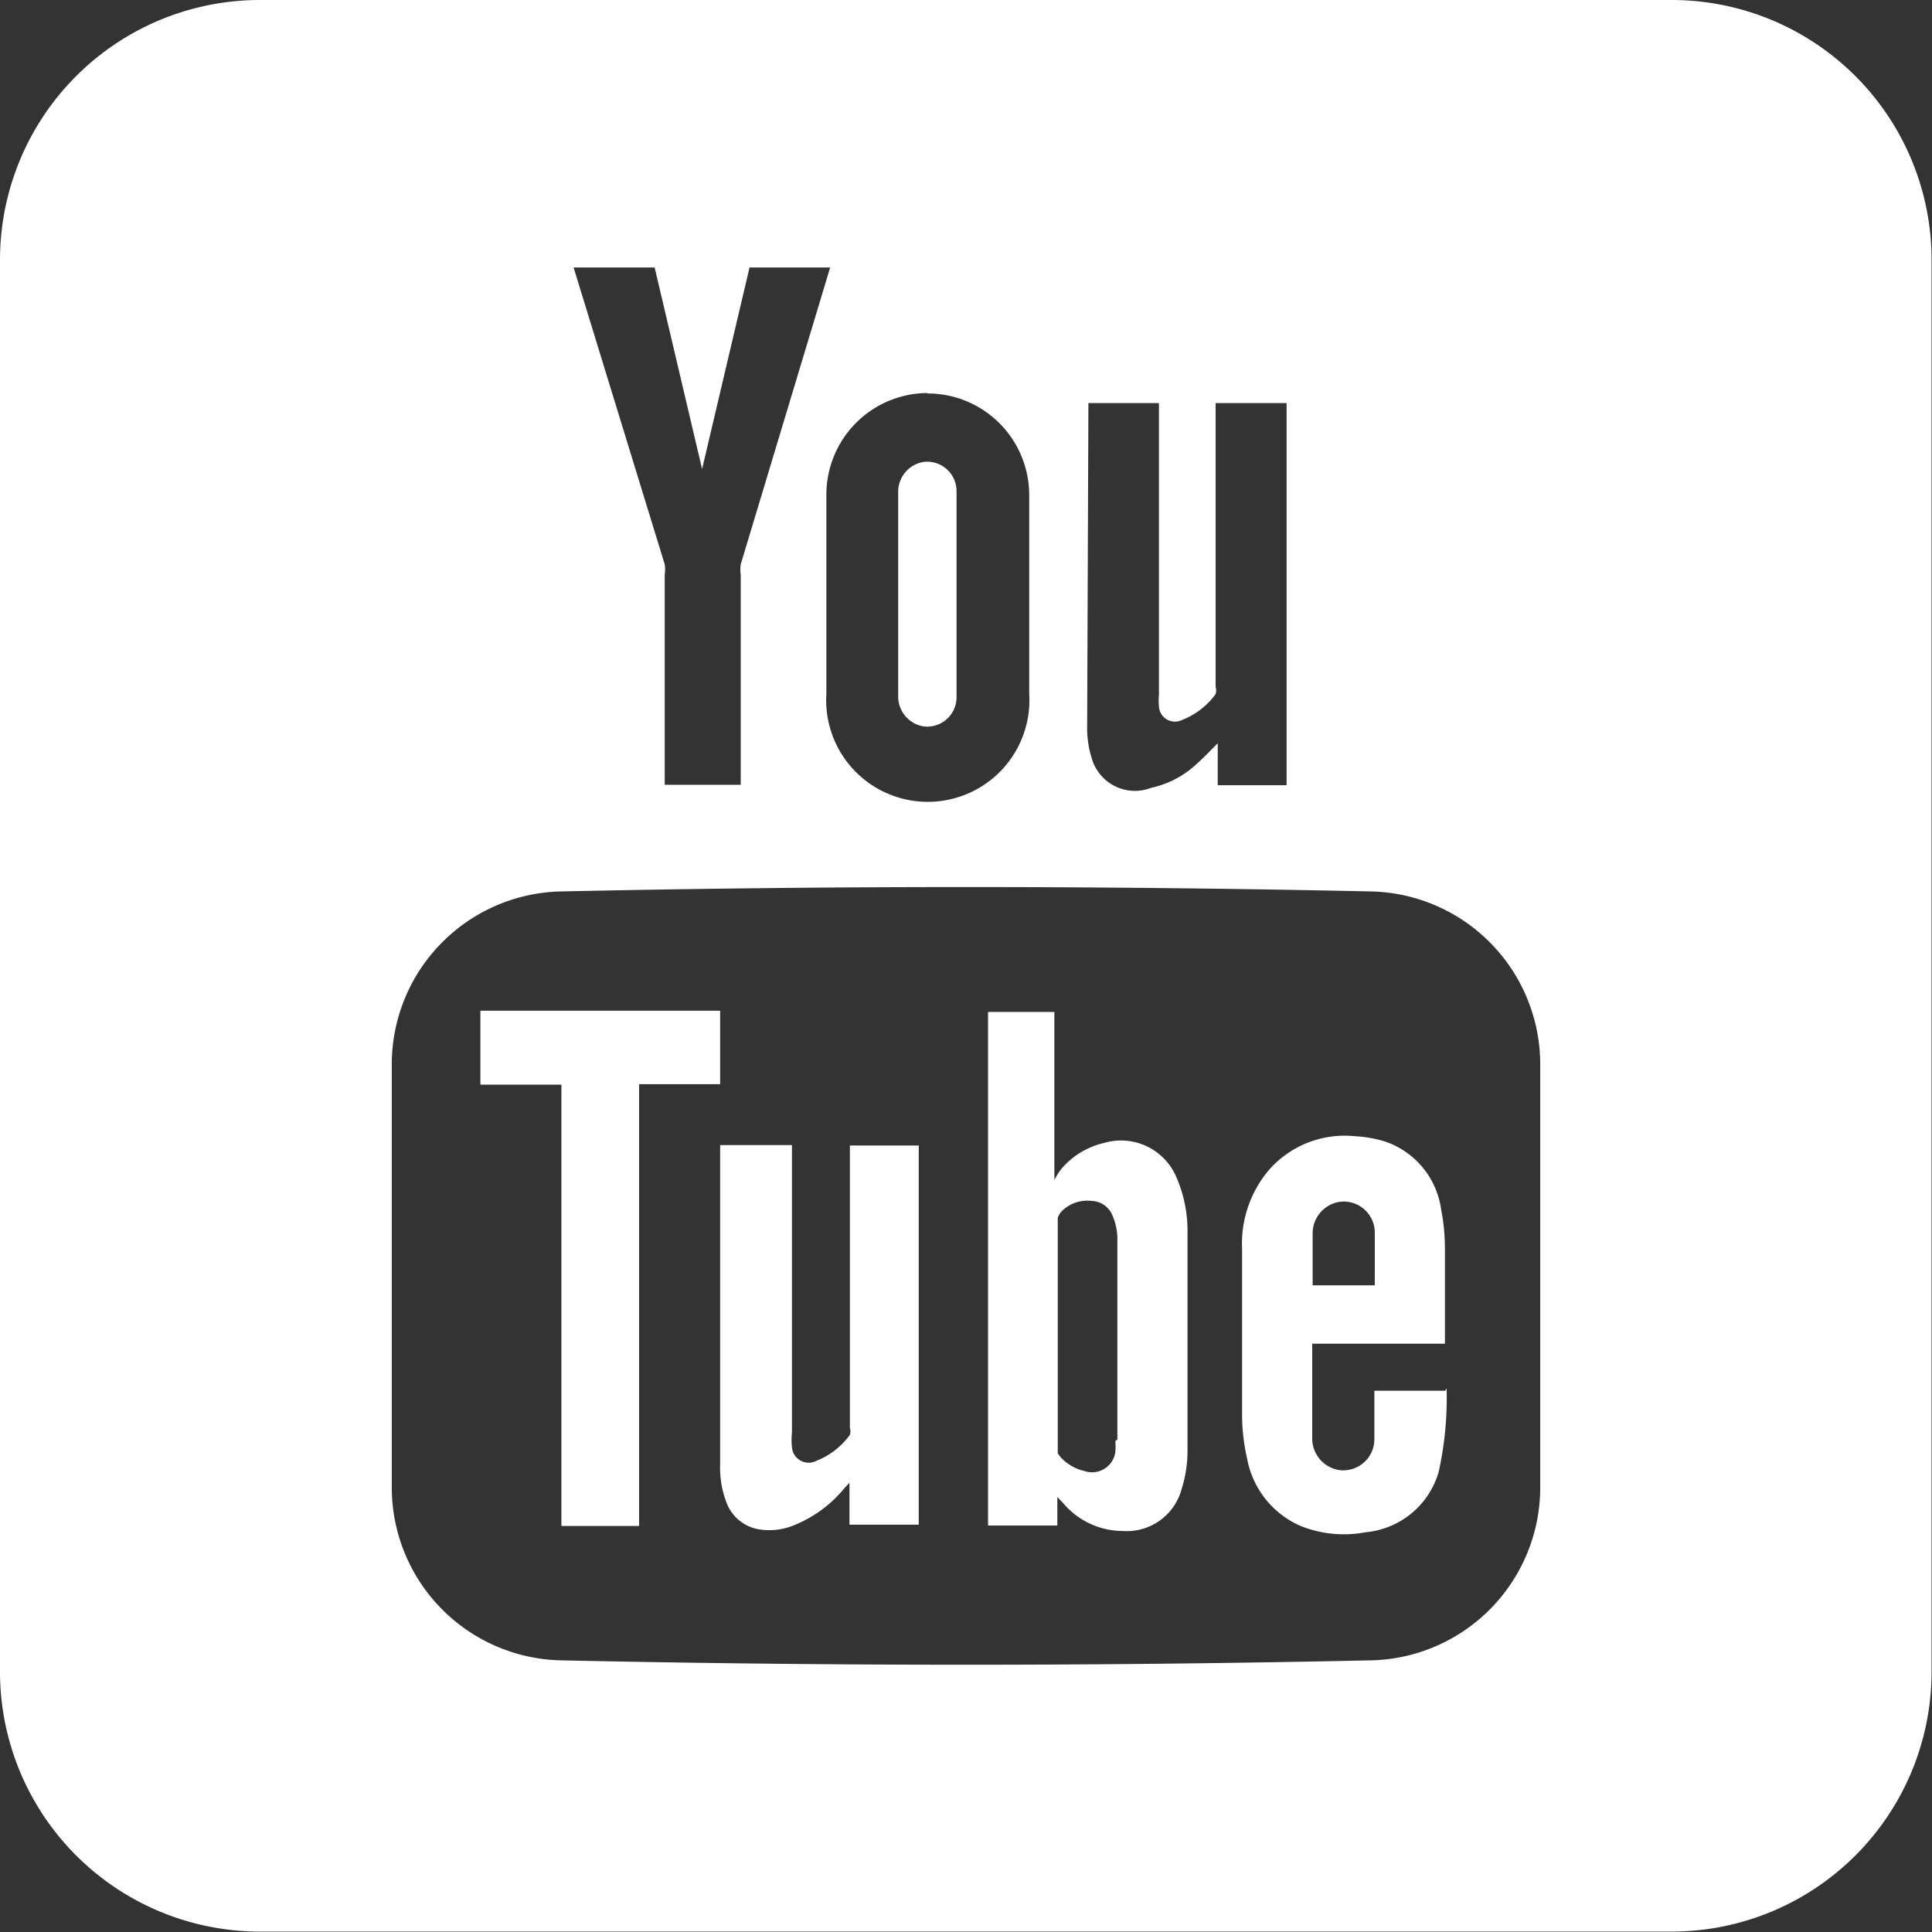 <svg xmlns="http://www.w3.org/2000/svg" viewBox="0 0 46.01 46.01"><rect x="0" y="0" width="46.01" height="46.01" fill="#333333" stroke="none"/><defs><style>.cls-1{fill:#fff;}</style></defs><title>youtube</title><g id="Calque_2" data-name="Calque 2"><g id="Calque_1-2" data-name="Calque 1"><path class="cls-1" d="M28,28a1.43,1.43,0,0,0-1.71-.78,1.89,1.89,0,0,0-1,.6,1.66,1.66,0,0,0-.18.28v-4H23.53V36.33h1.65v-.68l.16.17a1.86,1.86,0,0,0,1.4.64,1.35,1.35,0,0,0,1.4-1,3,3,0,0,0,.14-.95q0-2.57,0-5.15A3.19,3.19,0,0,0,28,28Zm-1.44,6.32a1.32,1.32,0,0,1,0,.27.56.56,0,0,1-.74.44,1.08,1.08,0,0,1-.58-.35l-.05-.07h0V29h0a.45.45,0,0,1,.11-.17A.86.86,0,0,1,26,28.6a.55.55,0,0,1,.49.34,1.45,1.45,0,0,1,.12.51c0,1.61,0,3.22,0,4.83Z"/><path class="cls-1" d="M20.24,27.28h0V34a.29.29,0,0,1,0,.17,1.8,1.8,0,0,1-.8.62.4.4,0,0,1-.58-.32,1.82,1.82,0,0,1,0-.36c0-2.19,0-6.64,0-6.84H17.15c0,.24,0,6.43,0,7.61a2.3,2.3,0,0,0,.17.95,1,1,0,0,0,.75.59,1.54,1.54,0,0,0,.77-.07,3,3,0,0,0,1.27-.91l.12-.13v1h1.65V27.28H20.24Z"/><path class="cls-1" d="M22,17.3a.7.7,0,0,0,.78-.69V11.68A.7.7,0,0,0,22,11a.72.72,0,0,0-.61.72v4.86A.72.72,0,0,0,22,17.3Z"/><polygon class="cls-1" points="17.15 24.07 17.15 24.07 11.45 24.07 11.44 24.07 11.44 25.82 11.45 25.83 13.36 25.83 13.37 25.83 13.37 36.33 13.37 36.34 15.22 36.34 15.22 36.33 15.22 25.83 15.23 25.82 17.15 25.82 17.15 25.82 17.15 24.07"/><path class="cls-1" d="M34.42,33.12H32.73v1.16a.74.74,0,0,1-.83.73.76.76,0,0,1-.65-.76V32h3.16c0-.11,0-1.6,0-2.29a4.87,4.87,0,0,0-.09-.91A2,2,0,0,0,33,27.19a2.88,2.88,0,0,0-.72-.13,2.4,2.4,0,0,0-2.05.79,2.71,2.71,0,0,0-.65,1.89c0,1.34,0,2.69,0,4a4.79,4.79,0,0,0,.12,1,2.18,2.18,0,0,0,1.25,1.59,2.76,2.76,0,0,0,1.57.16,2,2,0,0,0,1.74-1.43,8.11,8.11,0,0,0,.19-2Zm-3.16-3.74a.76.76,0,0,1,.65-.76.74.74,0,0,1,.83.73v1.26H31.26Z"/><path class="cls-1" d="M39.82,0H6.19A6.19,6.19,0,0,0,0,6.19V39.82A6.19,6.19,0,0,0,6.19,46H39.82A6.19,6.19,0,0,0,46,39.82V6.19A6.19,6.19,0,0,0,39.82,0ZM25.92,9.6h1.68v6.94a1.57,1.57,0,0,0,0,.28.38.38,0,0,0,.54.33,1.8,1.8,0,0,0,.81-.62.3.3,0,0,0,0-.17V9.6h1.69v9.1H29v-1h0c-.18.18-.34.35-.51.5a2.28,2.28,0,0,1-1.07.56A1.07,1.07,0,0,1,26,18.06a2.41,2.41,0,0,1-.11-.68Zm-3.83-.23a2.42,2.42,0,0,1,2.42,2.42v4.73a2.42,2.42,0,1,1-4.83,0V11.78A2.42,2.42,0,0,1,22.08,9.36Zm-8.41-3h1.91l1.13,4.8h0l1.13-4.8h1.92l-2.13,7.07a.87.87,0,0,0,0,.25v5H15.83v-5a.87.87,0,0,0,0-.25L13.66,6.37Zm23,29.05a4.12,4.12,0,0,1-4,4.12q-9.67.21-19.35,0a4.12,4.12,0,0,1-4-4.12V25.35a4.12,4.12,0,0,1,4-4.12q9.67-.21,19.35,0a4.12,4.12,0,0,1,4,4.12Z"/></g></g></svg>